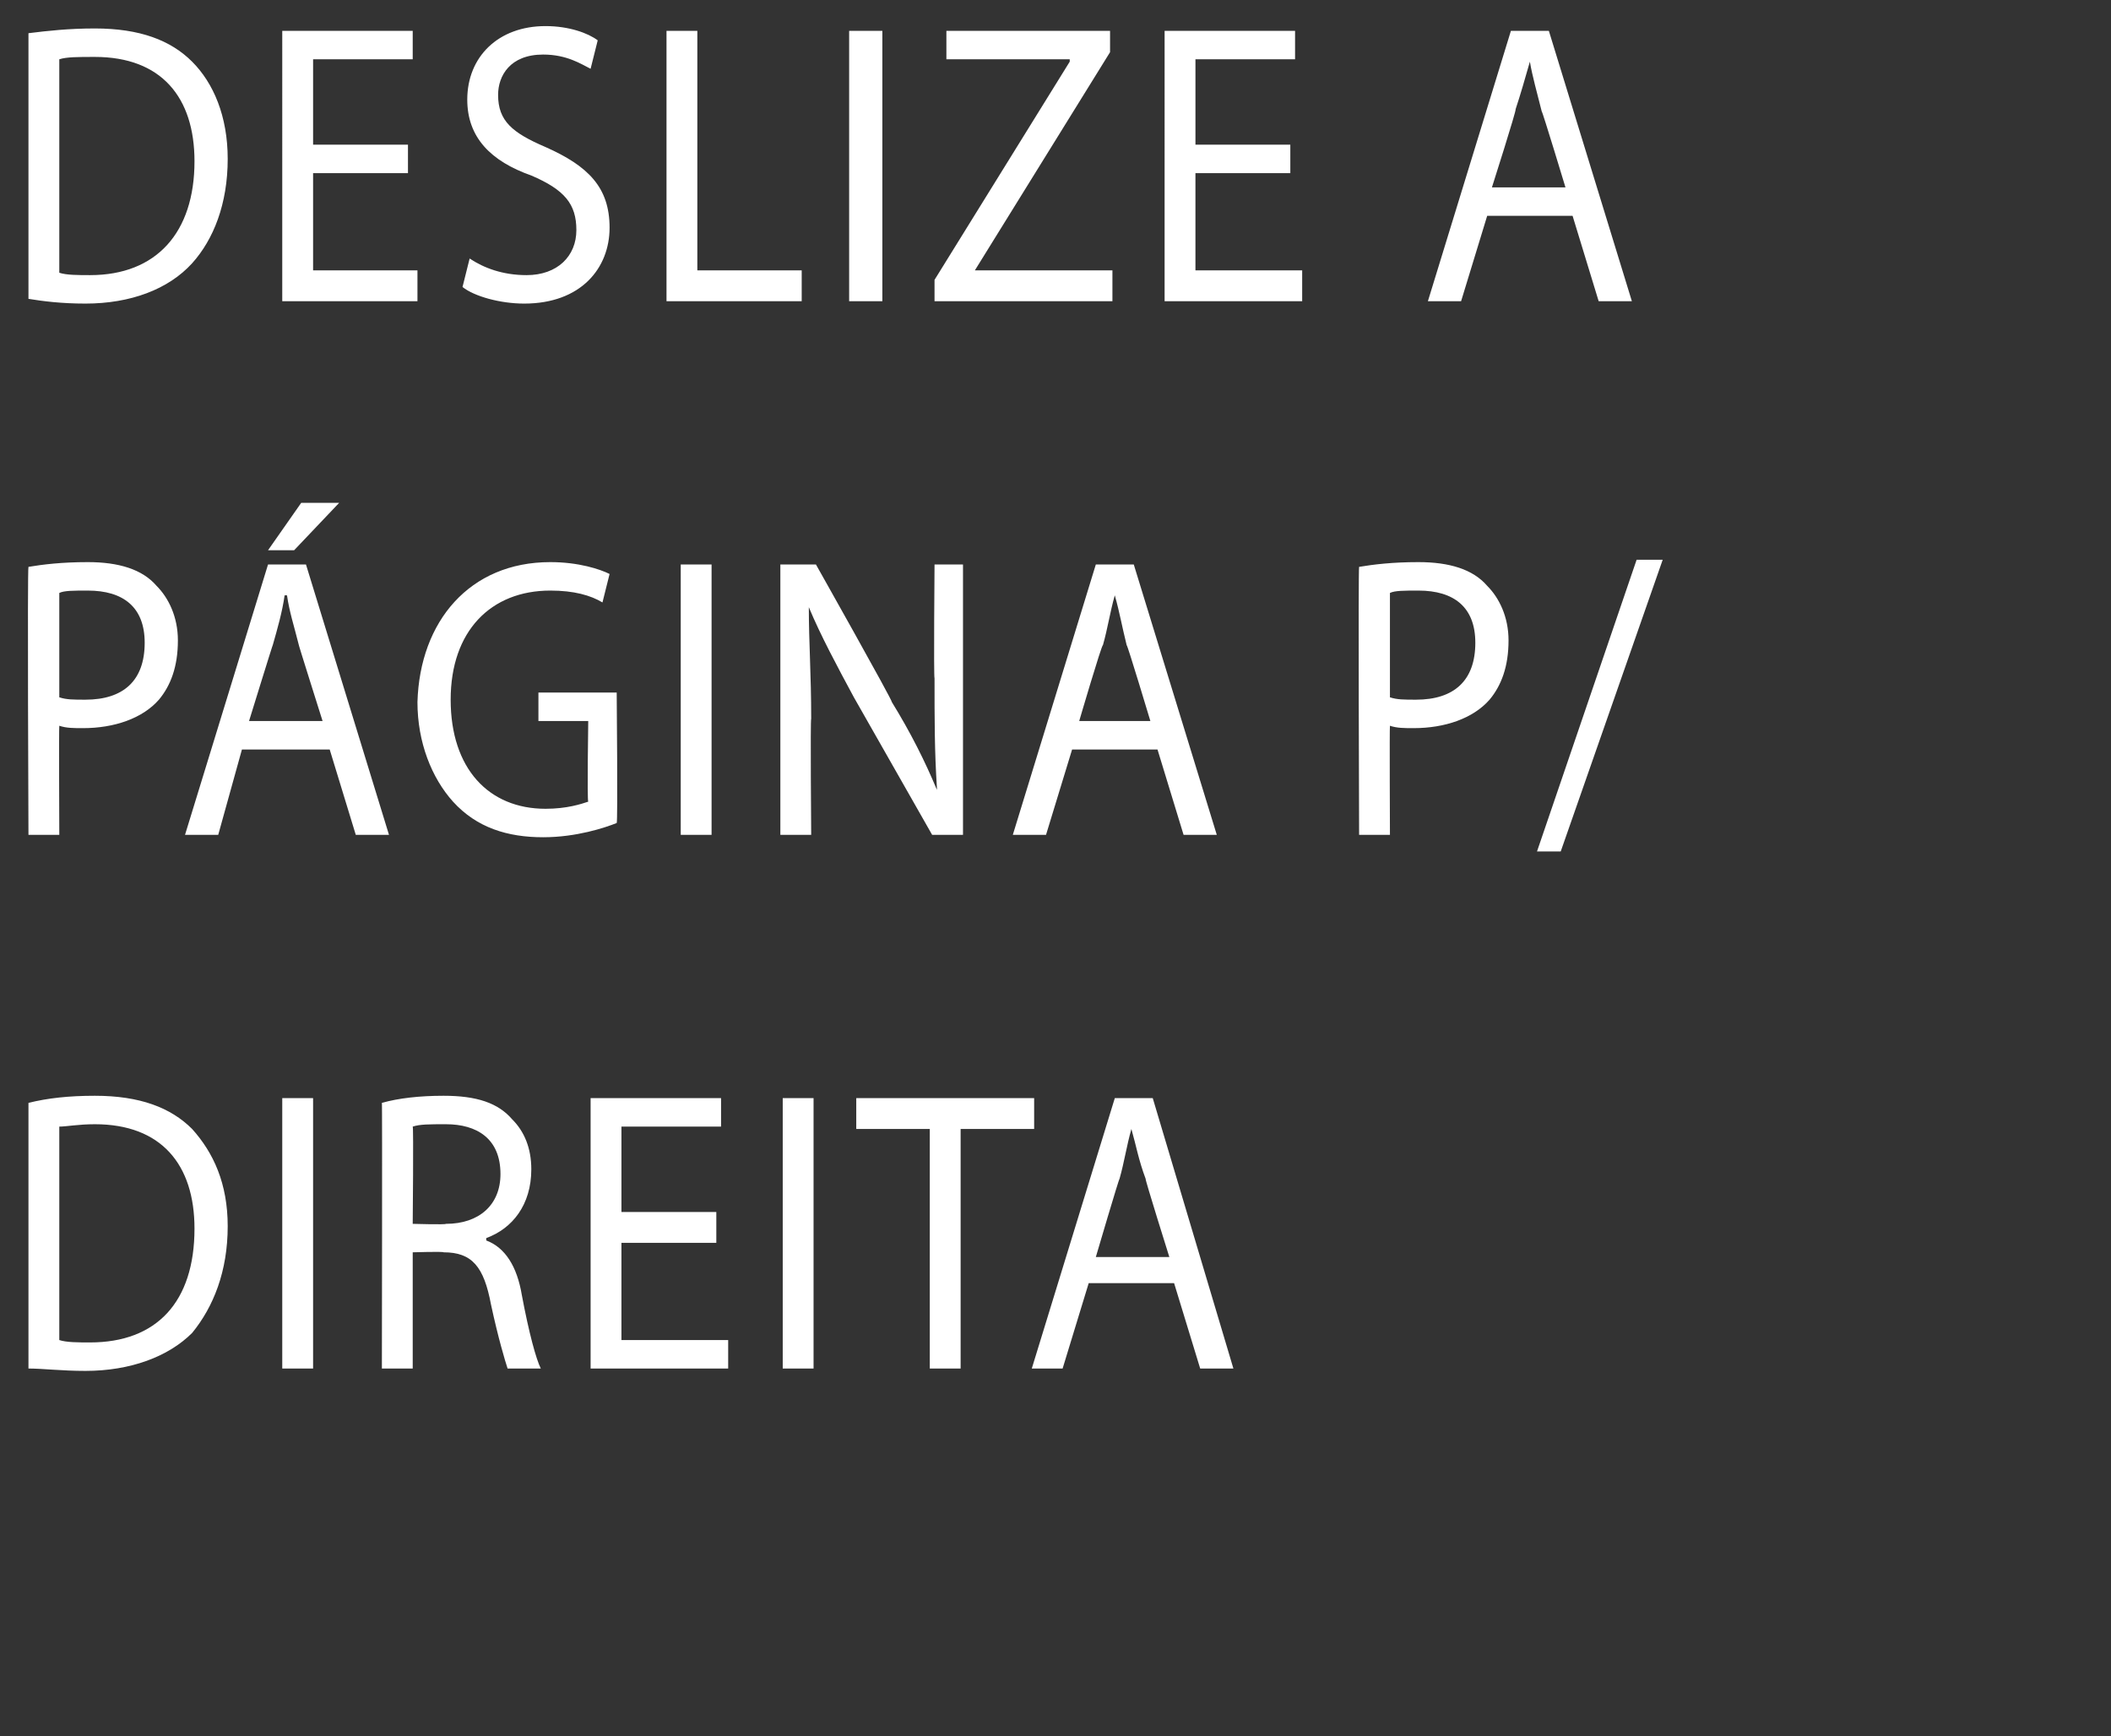 <?xml version="1.0" standalone="no"?><!DOCTYPE svg PUBLIC "-//W3C//DTD SVG 1.1//EN" "http://www.w3.org/Graphics/SVG/1.1/DTD/svg11.dtd"><svg xmlns="http://www.w3.org/2000/svg" version="1.1" width="89px" height="73.2px" viewBox="0 0 89 73.2"><rect x="0" y="0" width="89" height="73.2" fill="#333333" stroke="none"/><desc>DESLIZE A P GINA P DIREITA</desc><defs/><g id="Polygon7992"><path d="m1.2 46.5c.8-.2 1.7-.3 2.8-.3c1.9 0 3.2.5 4.1 1.4c.9 1 1.5 2.3 1.5 4.1c0 1.9-.6 3.4-1.5 4.5c-1 1-2.6 1.6-4.5 1.6c-1 0-1.8-.1-2.4-.1V46.5zm1.3 10c.3.1.8.1 1.3.1c2.8 0 4.4-1.7 4.4-4.8c0-2.7-1.4-4.4-4.2-4.4c-.7 0-1.2.1-1.5.1v9zm10.7-10.2v11.4h-1.3V46.3h1.3zm2.9.2c.7-.2 1.6-.3 2.6-.3c1.4 0 2.3.3 2.9 1c.5.5.8 1.2.8 2.1c0 1.5-.8 2.5-1.9 2.9v.1c.8.3 1.3 1.1 1.5 2.3c.3 1.6.6 2.7.8 3.1h-1.4c-.1-.3-.4-1.3-.7-2.7c-.3-1.6-.8-2.2-2-2.2c-.01-.04-1.3 0-1.3 0v4.9h-1.3s.02-11.24 0-11.2zm1.3 5.1s1.4.04 1.4 0c1.4 0 2.3-.8 2.3-2.1c0-1.5-1-2.1-2.3-2.1c-.7 0-1.1 0-1.4.1c.04-.01 0 4.1 0 4.1zm12.8.8h-4v4.1h4.5v1.2h-5.8V46.3h5.5v1.2h-4.2v3.6h4v1.3zm4.1-6.1v11.4H33V46.3h1.3zm4.9 1.3h-3.1v-1.3h7.5v1.3h-3.1v10.1h-1.3V47.6zm6.7 6.5l-1.1 3.6h-1.3L47 46.3h1.6L52 57.7h-1.4l-1.1-3.6h-3.6zm3.4-1.1s-1.04-3.31-1-3.3c-.3-.8-.4-1.4-.6-2.1c-.2.7-.3 1.4-.5 2.1c-.02-.03-1 3.3-1 3.3h3.1z" stroke="none" fill="#fff"/></g><g id="Polygon7991"><path d="m1.2 23.9c.6-.1 1.4-.2 2.5-.2c1.3 0 2.3.3 2.9 1c.5.5.9 1.3.9 2.3c0 1.1-.3 1.9-.8 2.5c-.7.8-1.9 1.2-3.2 1.2c-.4 0-.7 0-1-.1c-.02.02 0 4.6 0 4.6H1.2s-.05-11.27 0-11.3zm1.3 5.5c.3.1.6.1 1.1.1c1.6 0 2.5-.8 2.5-2.4c0-1.5-.9-2.2-2.4-2.2c-.6 0-1 0-1.2.1v4.4zm7.7 2.2l-1 3.6H7.8l3.5-11.4h1.6l3.5 11.4H15l-1.1-3.6h-3.7zm3.4-1.2s-1.02-3.23-1-3.2c-.2-.8-.4-1.4-.5-2.1h-.1c-.1.7-.3 1.4-.5 2.1c0-.04-1 3.2-1 3.2h3.1zm.7-9.2l-1.9 2h-1.1l1.4-2h1.6zM26 34.7c-.5.2-1.7.6-3.1.6c-1.5 0-2.8-.4-3.8-1.5c-.9-1-1.5-2.5-1.5-4.2c.1-3.4 2.2-5.9 5.6-5.9c1.2 0 2.1.3 2.5.5l-.3 1.2c-.5-.3-1.2-.5-2.2-.5c-2.5 0-4.2 1.7-4.2 4.6c0 2.9 1.6 4.6 4 4.6c.9 0 1.5-.2 1.8-.3c-.05-.03 0-3.4 0-3.4h-2.1v-1.2h3.3s.05 5.47 0 5.5zm4-10.9v11.4h-1.3V23.8h1.3zm2.9 11.4V23.8h1.5s3.24 5.75 3.2 5.8c.8 1.3 1.4 2.5 1.9 3.7v-.1c-.1-1.5-.1-2.9-.1-4.6c-.04-.04 0-4.8 0-4.8h1.2v11.4h-1.3L36 29.4c-.7-1.3-1.4-2.6-1.9-3.8c0 1.5.1 2.8.1 4.7c-.04.01 0 4.9 0 4.9h-1.3zm12.3-3.6l-1.1 3.6h-1.4l3.5-11.4h1.6l3.5 11.4h-1.4l-1.1-3.6h-3.6zm3.3-1.2s-.97-3.23-1-3.2c-.2-.8-.3-1.4-.5-2.1c-.2.7-.3 1.4-.5 2.1c-.05-.04-1 3.2-1 3.2h3zm8.8-6.5c.6-.1 1.4-.2 2.5-.2c1.3 0 2.3.3 2.9 1c.5.5.9 1.3.9 2.3c0 1.1-.3 1.9-.8 2.5c-.7.8-1.9 1.2-3.2 1.2c-.4 0-.7 0-1-.1c-.02.02 0 4.6 0 4.6h-1.3s-.04-11.27 0-11.3zm1.3 5.5c.3.1.6.1 1.1.1c1.6 0 2.5-.8 2.5-2.4c0-1.5-.9-2.2-2.4-2.2c-.6 0-1 0-1.2.1v4.4zm6.2 6.5L69 23.6h1.1l-4.3 12.3h-1z" stroke="none" fill="#fff"/></g><g id="Polygon7990"><path d="m1.2 1.4c.8-.1 1.7-.2 2.8-.2c1.9 0 3.2.5 4.1 1.4c.9.9 1.5 2.3 1.5 4.1c0 1.9-.6 3.4-1.5 4.4c-1 1.1-2.6 1.7-4.5 1.7c-1 0-1.8-.1-2.4-.2V1.4zm1.3 10.1c.3.1.8.1 1.3.1c2.8 0 4.4-1.8 4.4-4.8c0-2.7-1.4-4.4-4.2-4.4c-.7 0-1.2 0-1.5.1v9zm14.7-4.2h-4v4.1h4.4v1.3h-5.7V1.3h5.5v1.2h-4.2v3.6h4v1.2zm2.6 3.6c.6.4 1.4.7 2.4.7c1.3 0 2.1-.8 2.1-1.9c0-1.1-.5-1.7-1.9-2.3c-1.7-.6-2.7-1.6-2.7-3.2c0-1.8 1.3-3.1 3.3-3.1c1 0 1.8.3 2.2.6l-.3 1.2c-.4-.2-1-.6-2-.6c-1.4 0-1.9.9-1.9 1.7c0 1.1.6 1.6 2 2.2c1.8.8 2.7 1.7 2.7 3.4c0 1.7-1.2 3.2-3.6 3.2c-1 0-2.1-.3-2.6-.7l.3-1.2zm8.3-9.6h1.3v10.1h4.4v1.3h-5.7V1.3zm9.1 0v11.4h-1.4V1.3h1.4zm2.2 10.5l5.7-9.2v-.1h-5.2V1.3h6.9v.9l-5.7 9.2h5.8v1.3h-7.5v-.9zm15-4.5h-4v4.1h4.5v1.3h-5.8V1.3h5.5v1.2h-4.2v3.6h4v1.2zm8.3 1.8l-1.1 3.6h-1.4l3.5-11.4h1.6l3.5 11.4h-1.4l-1.1-3.6h-3.6zM66 7.9s-.98-3.24-1-3.2c-.2-.8-.4-1.5-.5-2.1c-.2.7-.4 1.4-.6 2c.04.04-1 3.3-1 3.3h3.1z" stroke="none" fill="#fff"/></g></svg>